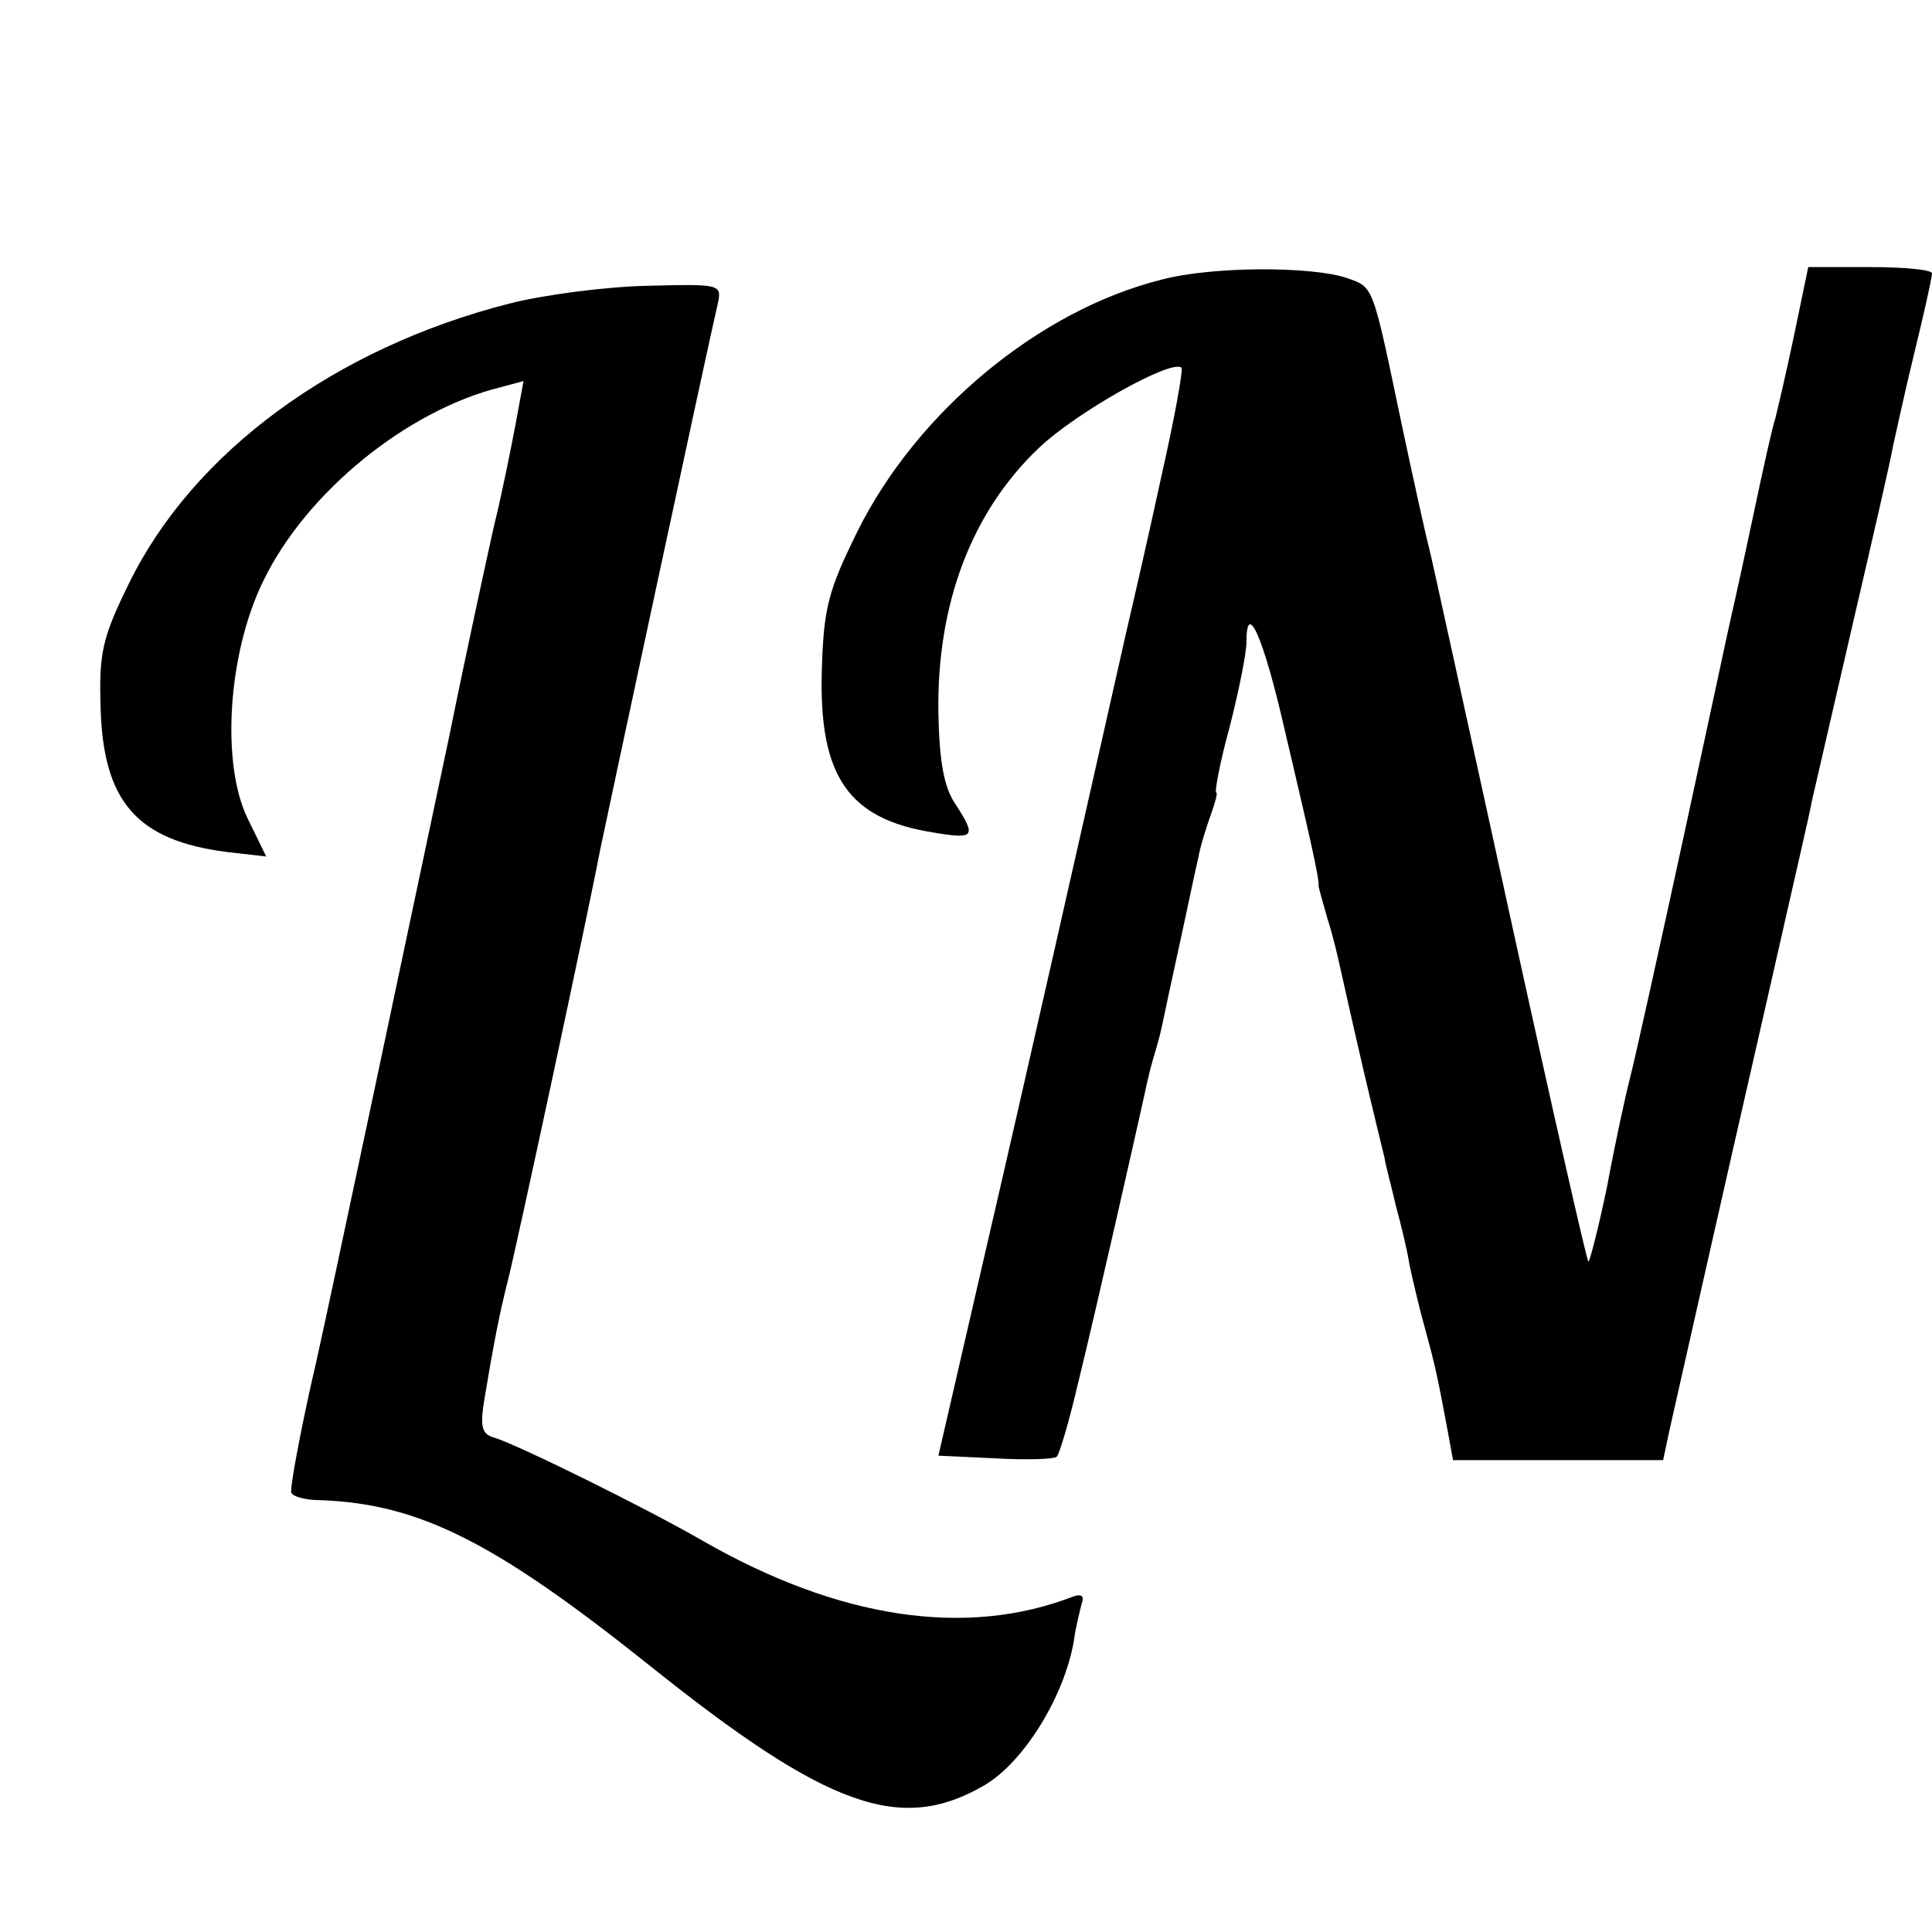 <?xml version="1.0" standalone="no"?>
<!DOCTYPE svg PUBLIC "-//W3C//DTD SVG 20010904//EN"
 "http://www.w3.org/TR/2001/REC-SVG-20010904/DTD/svg10.dtd">
<svg version="1.0" xmlns="http://www.w3.org/2000/svg"
 width="217pt" height="217pt" viewBox="0 0 217 217"
 preserveAspectRatio="xMidYMid meet">
<g transform="translate(0,217) scale(0.1,-0.1)"
fill="#000000" stroke="none">
<path d="M1305 1856 c-137 -34 -275 -148 -342 -283 -33 -67 -38 -86 -40 -158
-3 -117 30 -165 125 -180 47 -8 49 -5 25 32 -13 19 -18 49 -19 102 -2 122 37
226 113 298 42 40 149 100 160 90 2 -3 -8 -58 -23 -124 -14 -65 -32 -143 -39
-173 -53 -235 -113 -501 -158 -695 l-53 -230 64 -3 c35 -2 67 -1 69 2 3 3 14
40 24 83 20 81 68 294 75 326 2 10 6 27 9 37 3 10 8 27 10 37 2 10 11 52 20
93 9 41 18 85 21 97 2 12 9 34 14 48 5 14 8 25 6 25 -2 0 4 33 15 73 10 39 19
83 19 96 0 48 19 6 43 -99 26 -111 39 -166 38 -175 0 -2 5 -19 10 -37 6 -18
12 -44 15 -58 3 -13 14 -63 25 -110 11 -47 22 -92 24 -100 1 -8 8 -33 13 -55
6 -22 13 -51 15 -65 3 -14 10 -45 17 -70 12 -44 14 -53 26 -117 l6 -33 118 0
118 0 7 33 c8 35 50 223 115 507 23 102 44 192 45 200 2 8 22 96 45 195 23 99
44 190 46 203 3 13 13 60 24 105 11 45 20 85 20 90 0 4 -31 7 -69 7 l-70 0
-16 -77 c-9 -43 -19 -85 -21 -93 -3 -8 -14 -58 -25 -110 -11 -52 -22 -102 -24
-110 -2 -8 -26 -121 -54 -250 -28 -129 -55 -251 -60 -270 -5 -19 -17 -74 -26
-123 -10 -48 -20 -86 -21 -84 -2 2 -42 178 -89 393 -47 214 -87 398 -90 409
-3 11 -17 74 -31 140 -33 158 -31 152 -62 163 -40 13 -150 13 -207 -2z"/>
<path d="M572 1829 c-196 -50 -355 -167 -427 -314 -30 -61 -34 -78 -32 -140 3
-106 41 -149 142 -162 l44 -5 -21 43 c-30 62 -22 186 18 267 48 99 161 191
266 217 l26 7 -9 -49 c-5 -26 -15 -77 -24 -113 -8 -36 -31 -141 -50 -235 -53
-250 -133 -630 -151 -710 -9 -38 -18 -83 -21 -100 -3 -16 -6 -34 -6 -40 -1 -5
14 -10 33 -10 111 -4 196 -47 370 -186 200 -160 282 -189 376 -134 44 26 89
99 100 161 2 16 7 35 9 43 3 8 0 11 -9 8 -121 -47 -264 -25 -416 62 -64 37
-206 107 -234 116 -15 4 -17 12 -12 43 11 66 17 96 26 132 8 29 92 421 104
485 4 20 122 571 132 613 5 23 4 23 -79 21 -46 -1 -116 -10 -155 -20z"/>
</g>
</svg>
